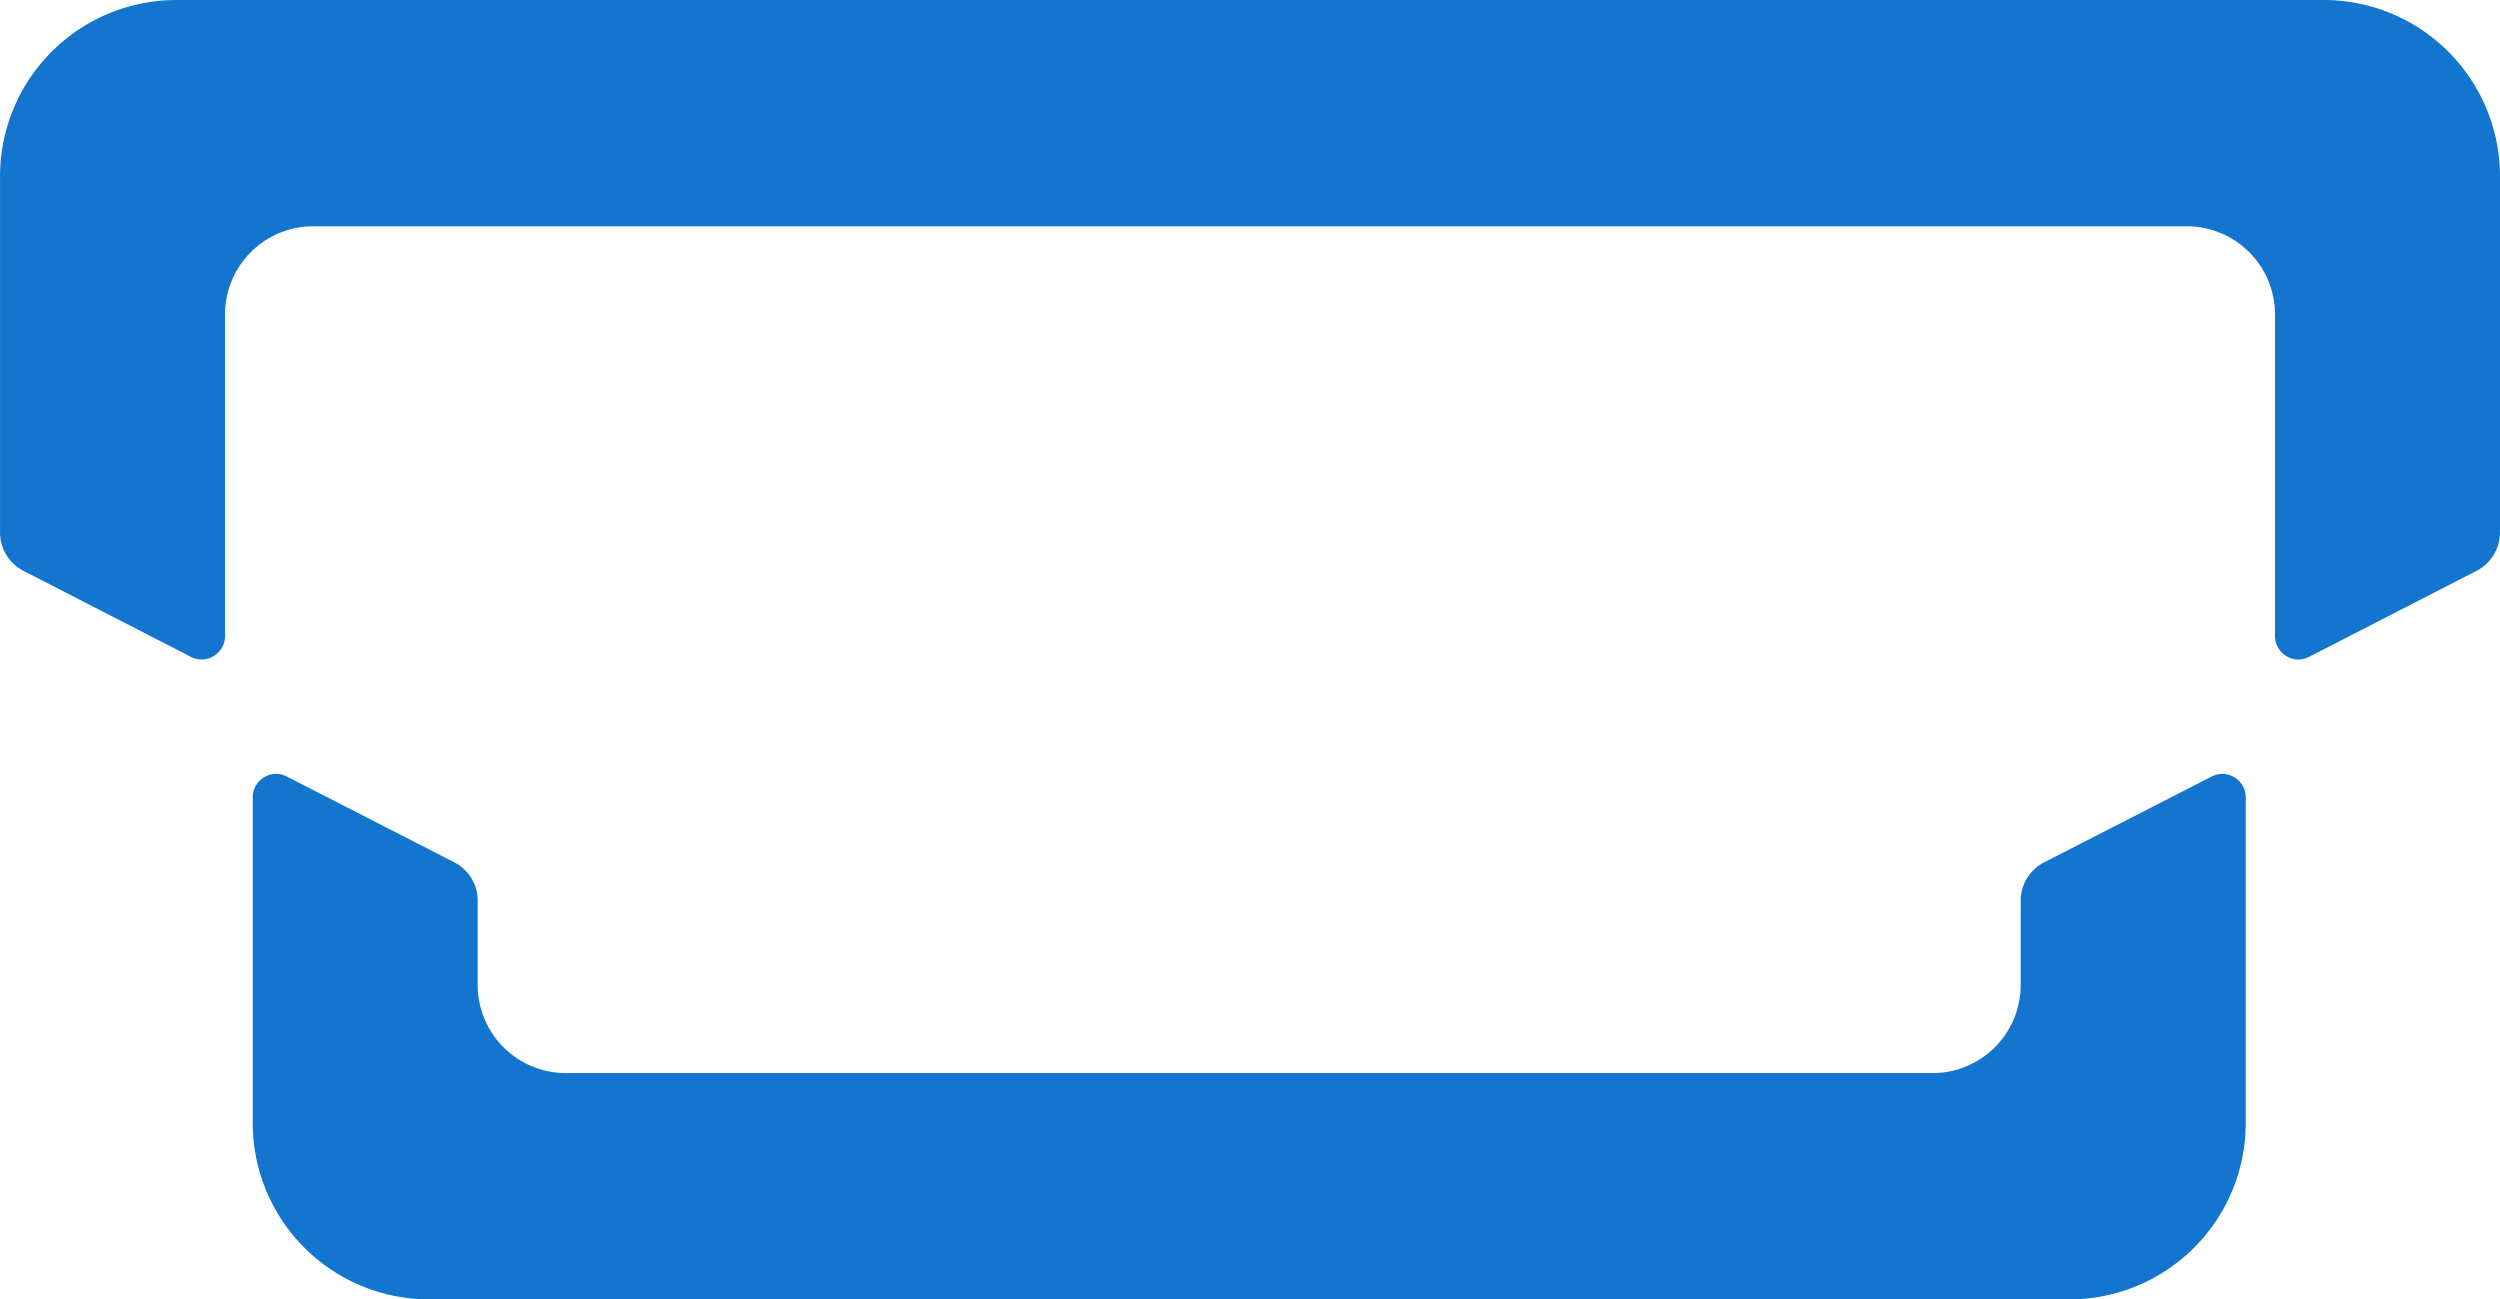 <svg xmlns="http://www.w3.org/2000/svg" width="481" height="250" viewBox="0 0 481 250">
  <defs>
    <style>
      .cls-1 {
        fill: #1375ce;
        fill-rule: evenodd;
      }
    </style>
  </defs>
  <path id="形状_19" data-name="形状 19" class="cls-1" d="M811.906,1523.43v16.05a16.969,16.969,0,0,0,16.891,16.98H1091.89a16.965,16.965,0,0,0,16.89-16.98v-16.05a8.314,8.314,0,0,1,4.62-7.57l32.13-16.46a4.386,4.386,0,0,1,4.4.18,4.435,4.435,0,0,1,2.15,3.86v62.59A33.938,33.938,0,0,1,1118.3,1600H802.4a33.94,33.94,0,0,1-33.775-33.97v-62.59a4.433,4.433,0,0,1,2.147-3.86,4.379,4.379,0,0,1,4.4-.18l32.132,16.46a8.313,8.313,0,0,1,4.609,7.57M1201,1383.97v68.35a8.319,8.319,0,0,1-4.61,7.56l-32.13,16.5a4.359,4.359,0,0,1-4.4-.17,4.452,4.452,0,0,1-2.15-3.87v-61.82a16.971,16.971,0,0,0-16.89-16.98H780.181a16.969,16.969,0,0,0-16.89,16.98v61.82a4.449,4.449,0,0,1-2.147,3.87,4.366,4.366,0,0,1-4.4.17l-32.138-16.5a8.325,8.325,0,0,1-4.6-7.56v-68.35A33.941,33.941,0,0,1,753.781,1350H1167.22a33.938,33.938,0,0,1,33.78,33.97" transform="translate(-720 -1350)"/>
</svg>
